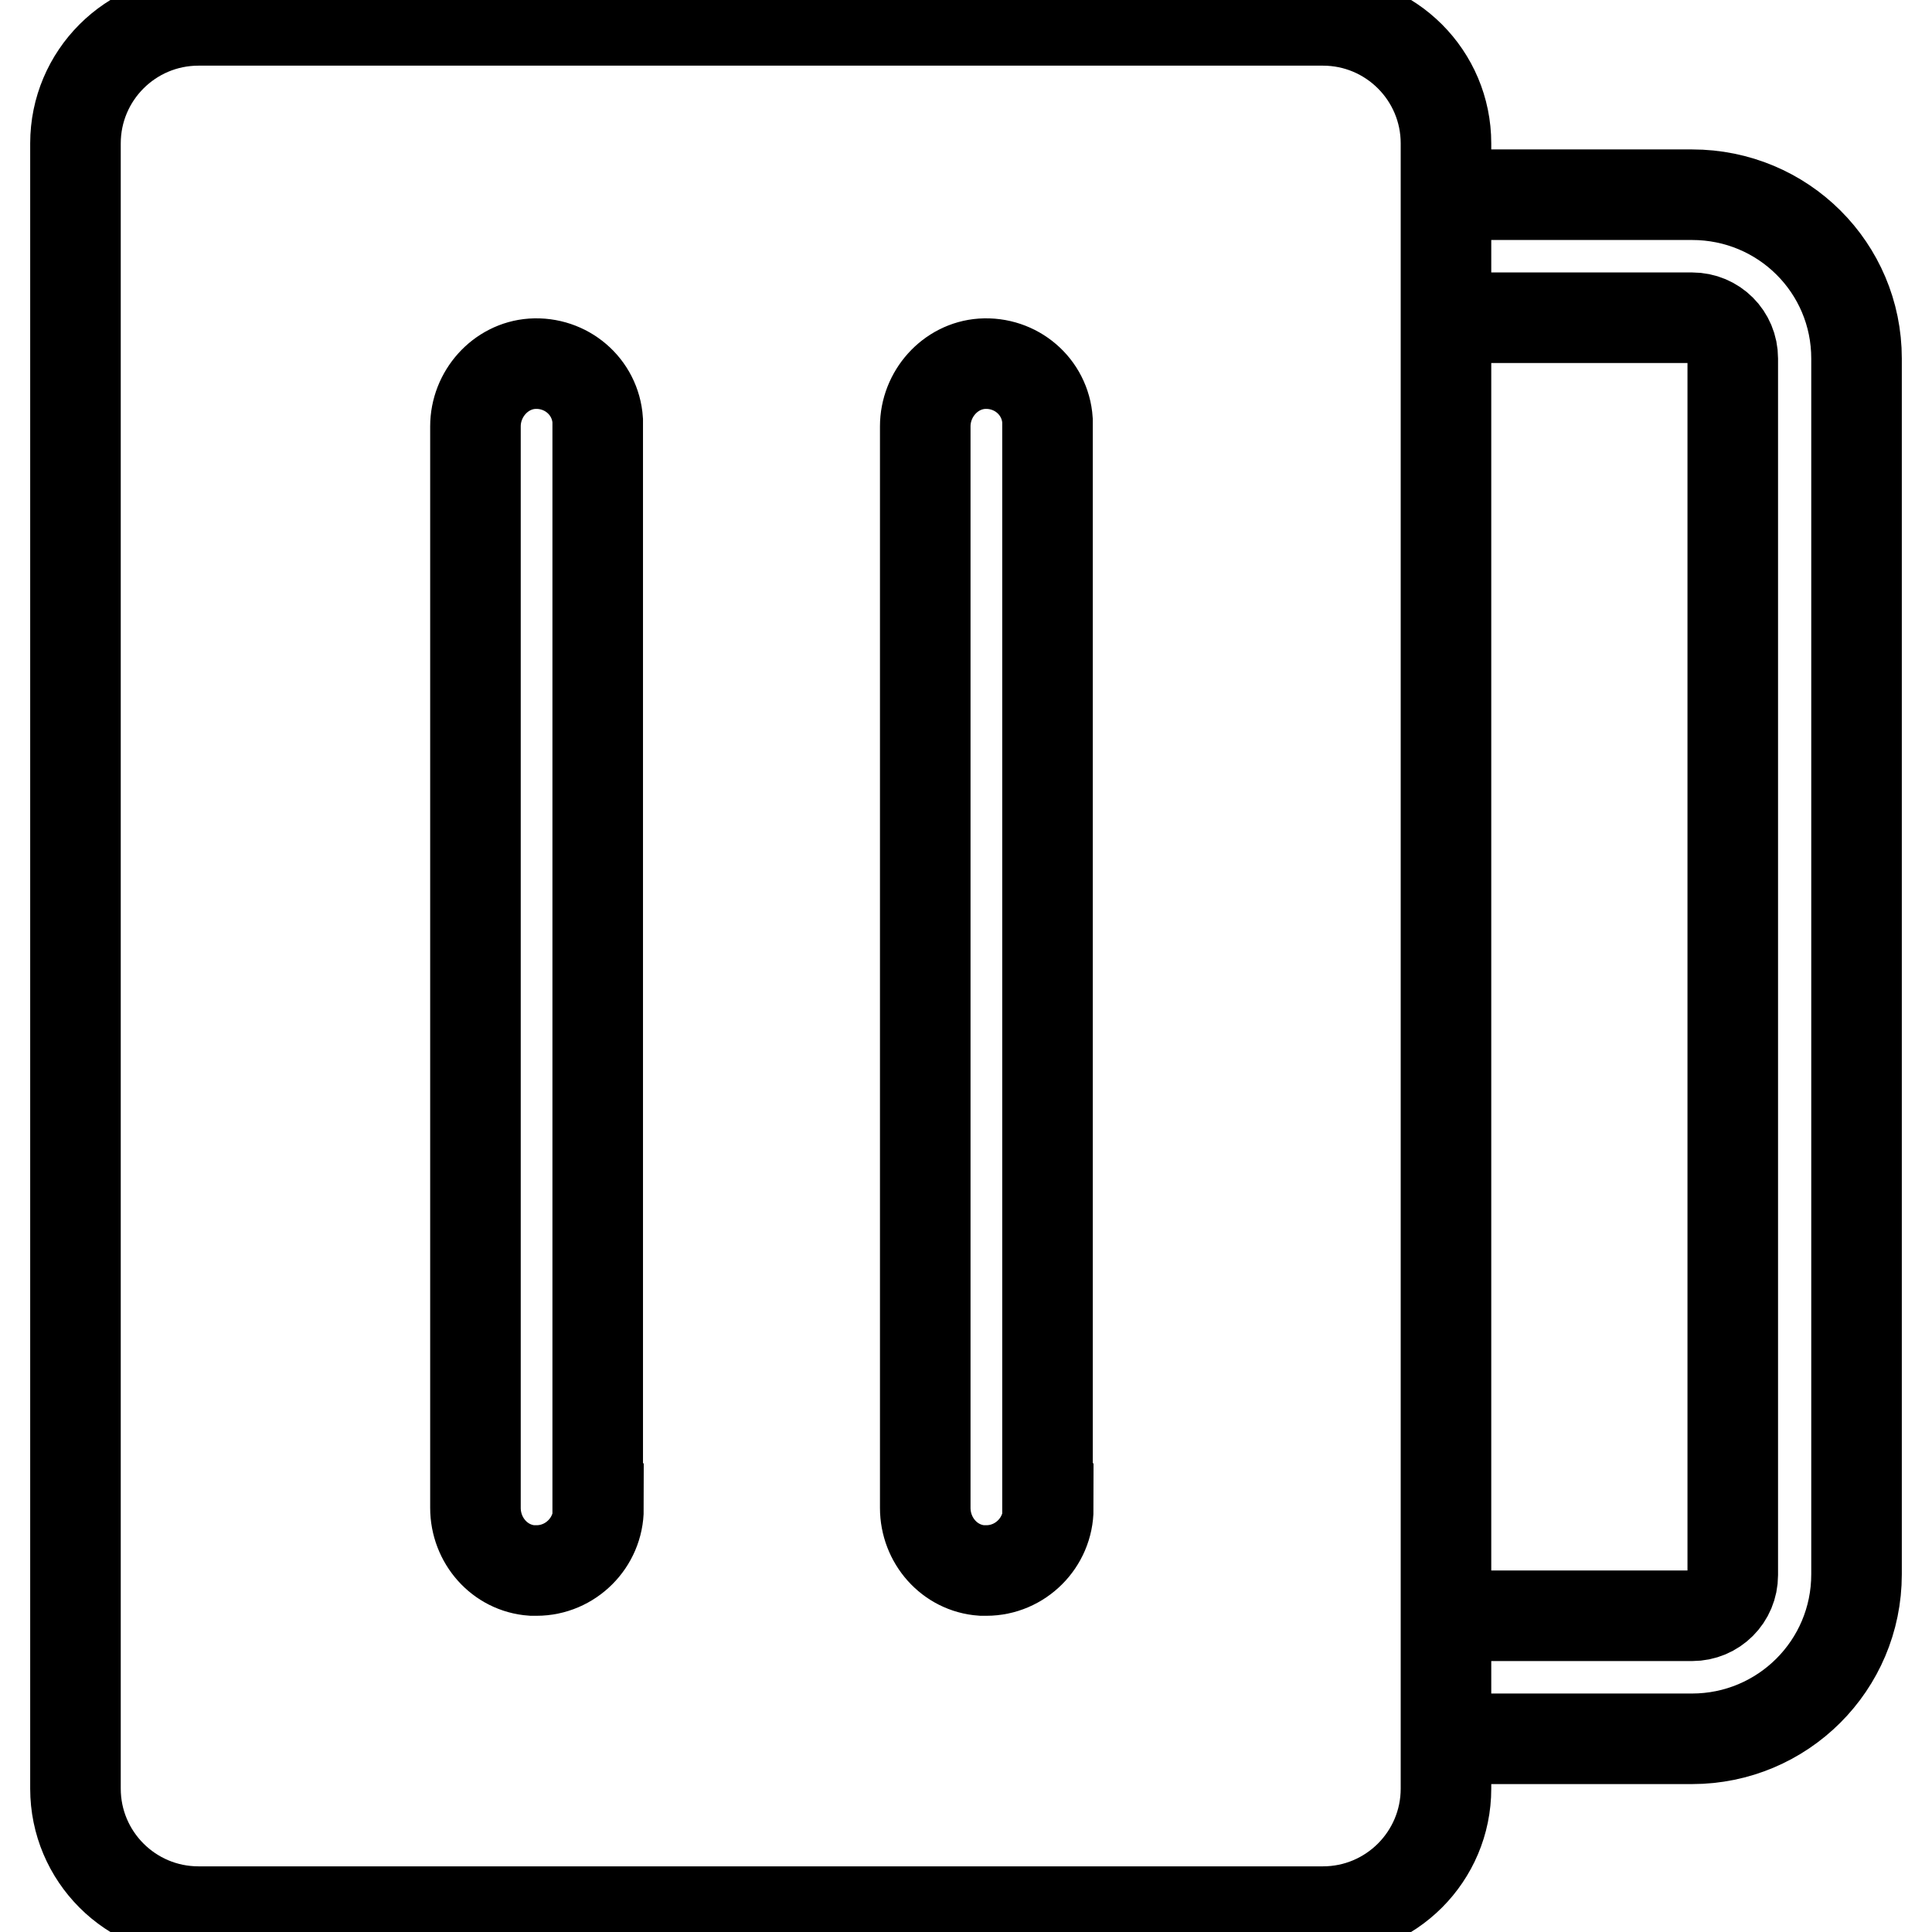 <?xml version="1.0" encoding="utf-8"?>
<!-- Svg Vector Icons : http://www.onlinewebfonts.com/icon -->
<!DOCTYPE svg PUBLIC "-//W3C//DTD SVG 1.1//EN" "http://www.w3.org/Graphics/SVG/1.1/DTD/svg11.dtd">
<svg version="1.1" xmlns="http://www.w3.org/2000/svg" xmlns:xlink="http://www.w3.org/1999/xlink" x="0px" y="0px" viewBox="0 0 256 256" enable-background="new 0 0 256 256" xml:space="preserve">
<g> <path stroke-width="12" fill-opacity="0" stroke="#000000"  d="M224.2,25.8h-32.6v16.3h32.6c3,0,5.4,2.4,5.4,5.4v161.2c0,3-2.4,5.4-5.4,5.4h-32.6v16.3h32.6 c12,0,21.8-9.7,21.8-21.8V47.5C246,35.5,236.3,25.8,224.2,25.8L224.2,25.8z M175.3,2.7h-149C17.3,2.7,10,10,10,19V237 c0,9,7.3,16.3,16.3,16.3h149c9,0,16.3-7.3,16.3-16.3V19C191.6,10,184.3,2.7,175.3,2.7L175.3,2.7z M79.3,199.9 c0,4.5-3.7,8.2-8.2,8.2c-0.2,0-0.4,0-0.6,0c-4.3-0.3-7.5-4-7.5-8.3V56.5c0-4.3,3.3-8,7.5-8.3c4.5-0.3,8.4,3,8.7,7.5 c0,0.2,0,0.4,0,0.6V199.9z M138.9,199.9c0,4.5-3.7,8.2-8.2,8.2c-0.2,0-0.4,0-0.6,0c-4.3-0.3-7.5-4-7.5-8.3V56.5 c0-4.3,3.3-8,7.5-8.3c4.5-0.3,8.4,3,8.7,7.5c0,0.2,0,0.4,0,0.6V199.9z"/></g>
</svg>